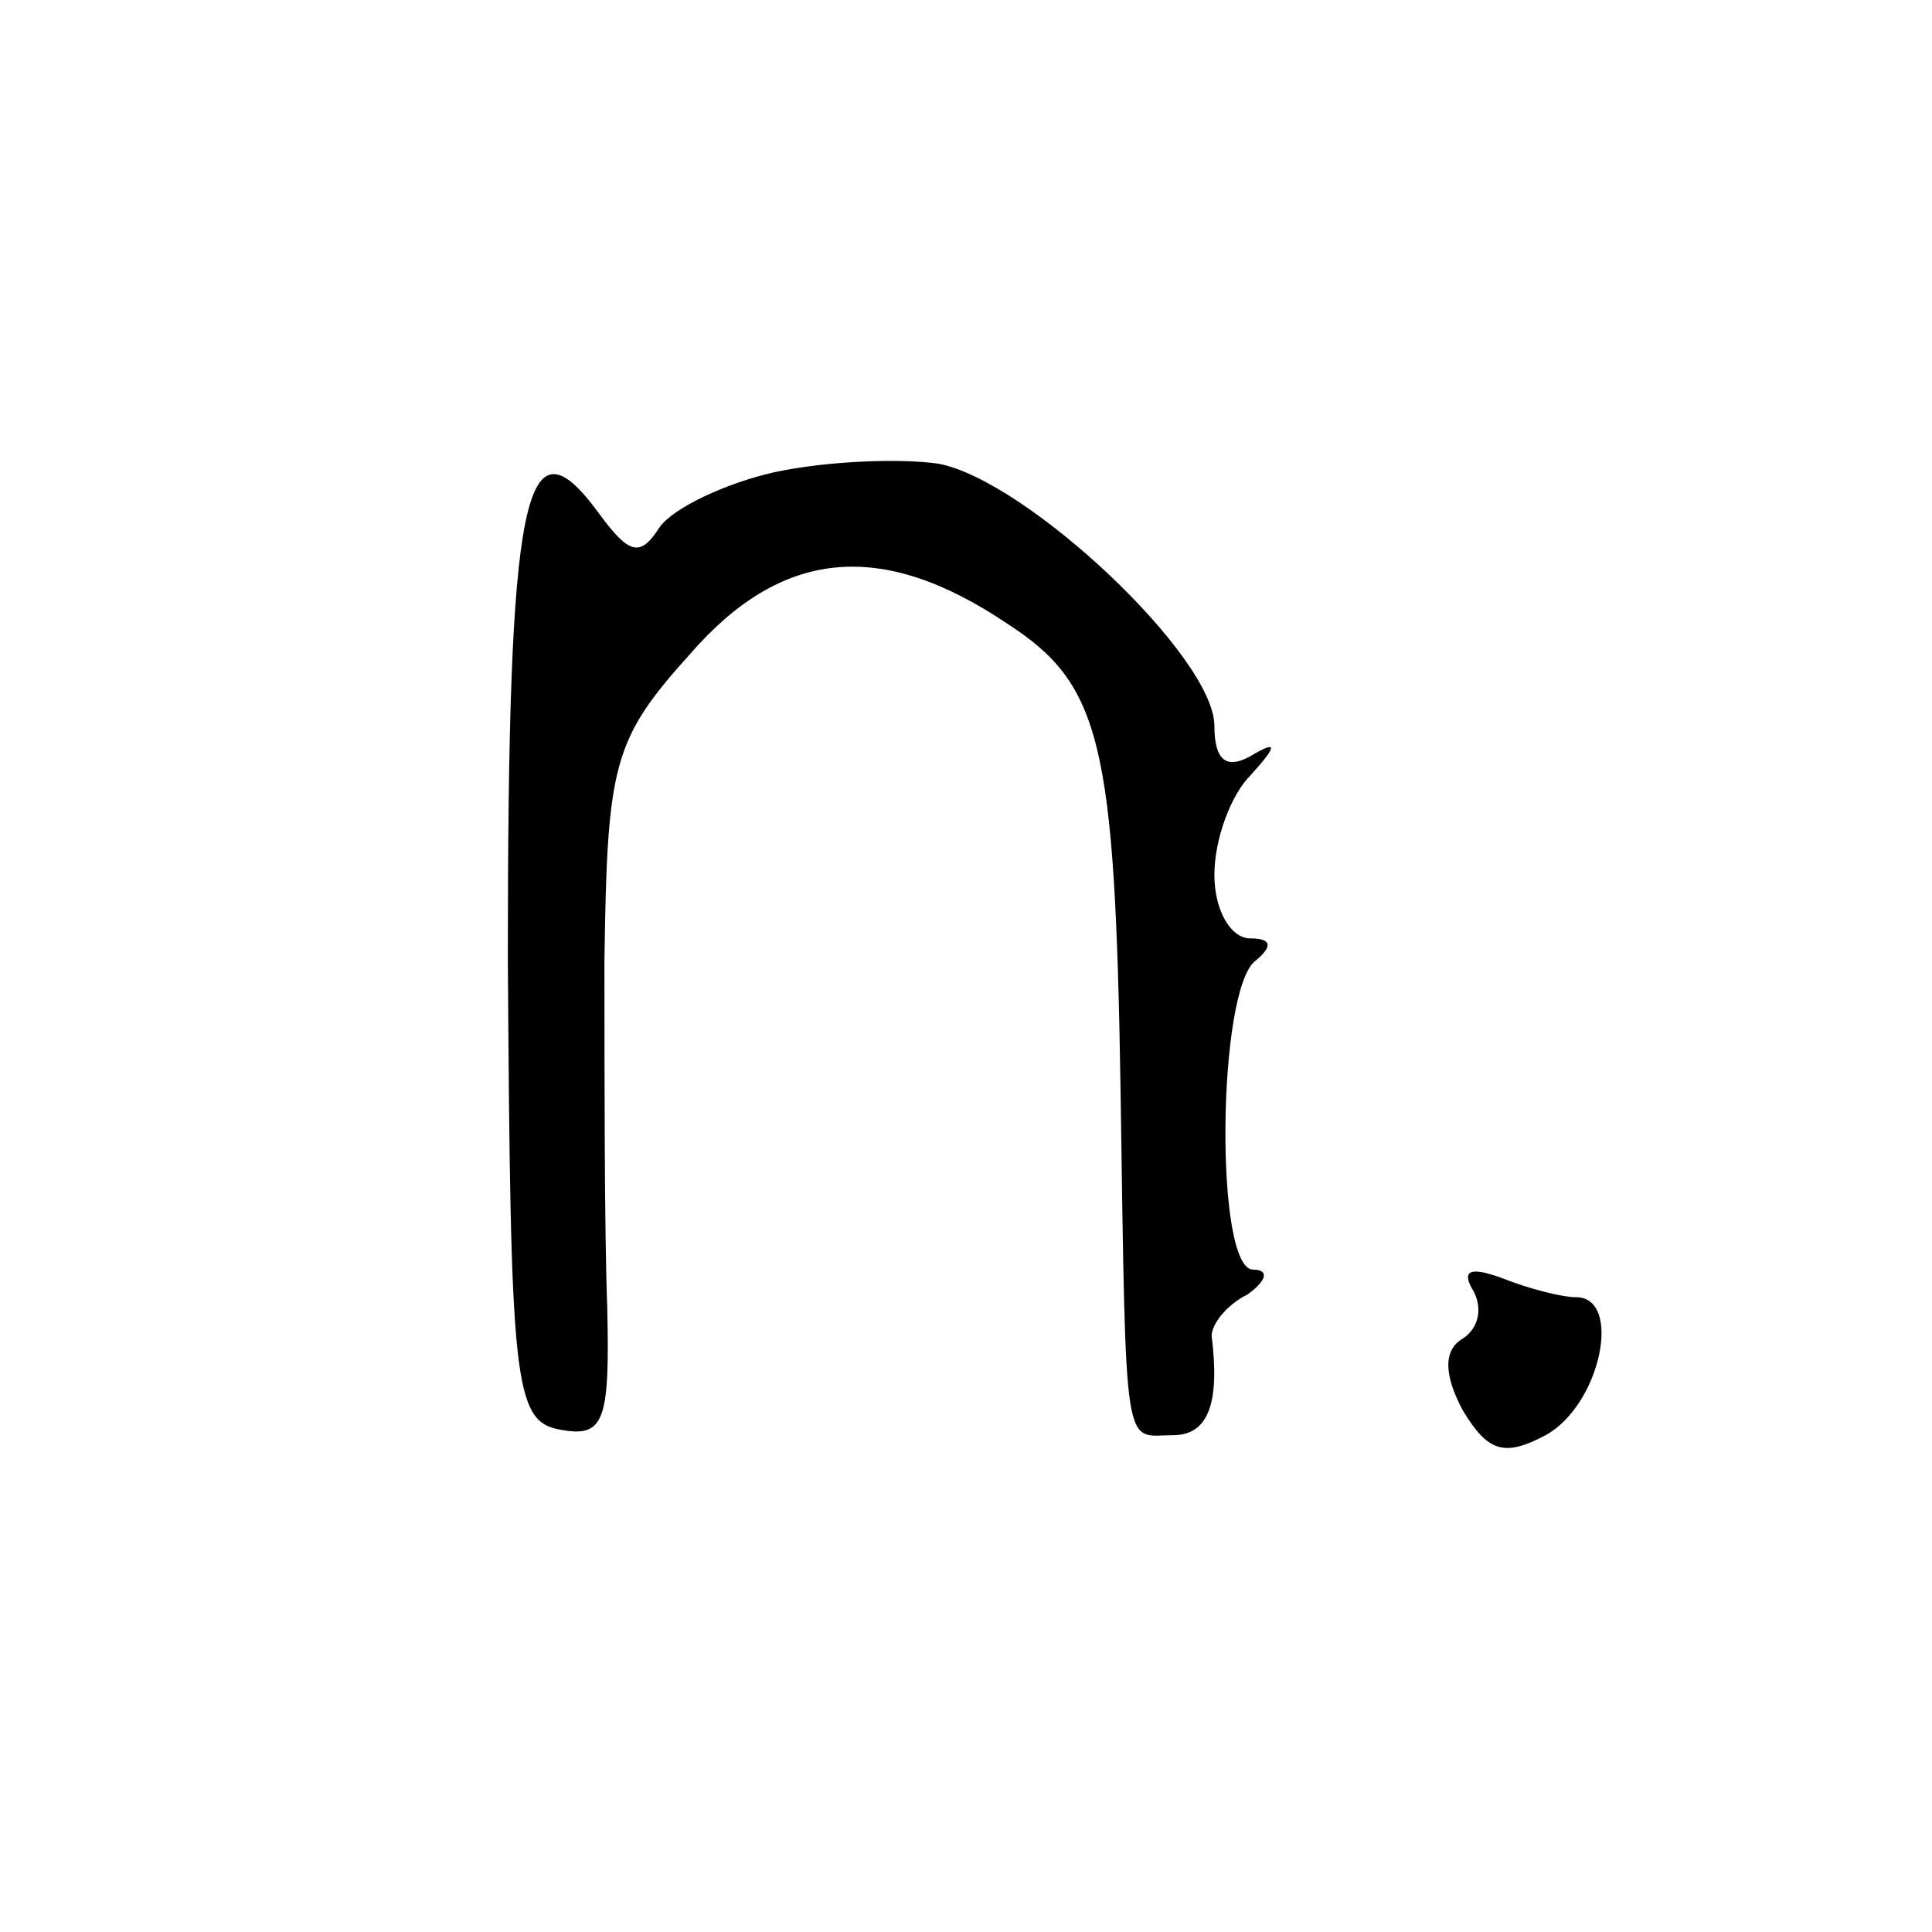 <?xml version="1.0" standalone="no"?>
<!DOCTYPE svg PUBLIC "-//W3C//DTD SVG 20010904//EN"
 "http://www.w3.org/TR/2001/REC-SVG-20010904/DTD/svg10.dtd">
<svg version="1.0" xmlns="http://www.w3.org/2000/svg"
 width="70pt" height="70pt" viewBox="0 0 70 70"
 preserveAspectRatio="xMidYMid meet">
<g transform="translate(0,70) scale(0.1,-0.1)"
fill="#000000" stroke="none">
<path d="M281 529 c-18 -4 -37 -13 -42 -20 -7 -11 -11 -10 -22 5 -27 37 -33 8
-33 -161 1 -154 2 -168 19 -171 16 -3 18 3 17 45 -1 26 -1 83 -1 125 1 71 3
80 31 111 33 38 69 42 115 11 34 -22 39 -43 41 -169 2 -135 1 -125 19 -125 13
0 17 12 14 36 0 4 5 11 13 15 7 5 8 9 2 9 -14 0 -13 102 1 112 6 5 6 8 -2 8
-7 0 -13 10 -13 23 0 13 6 29 13 36 10 11 10 13 0 7 -9 -5 -13 -1 -13 11 0 25
-68 89 -100 95 -14 2 -40 1 -59 -3z"/>
<path d="M534 232 c3 -6 2 -13 -4 -17 -7 -4 -7 -13 0 -26 9 -15 15 -17 30 -9
20 11 28 50 11 50 -5 0 -17 3 -27 7 -11 4 -15 3 -10 -5z"/>
</g>
</svg>
